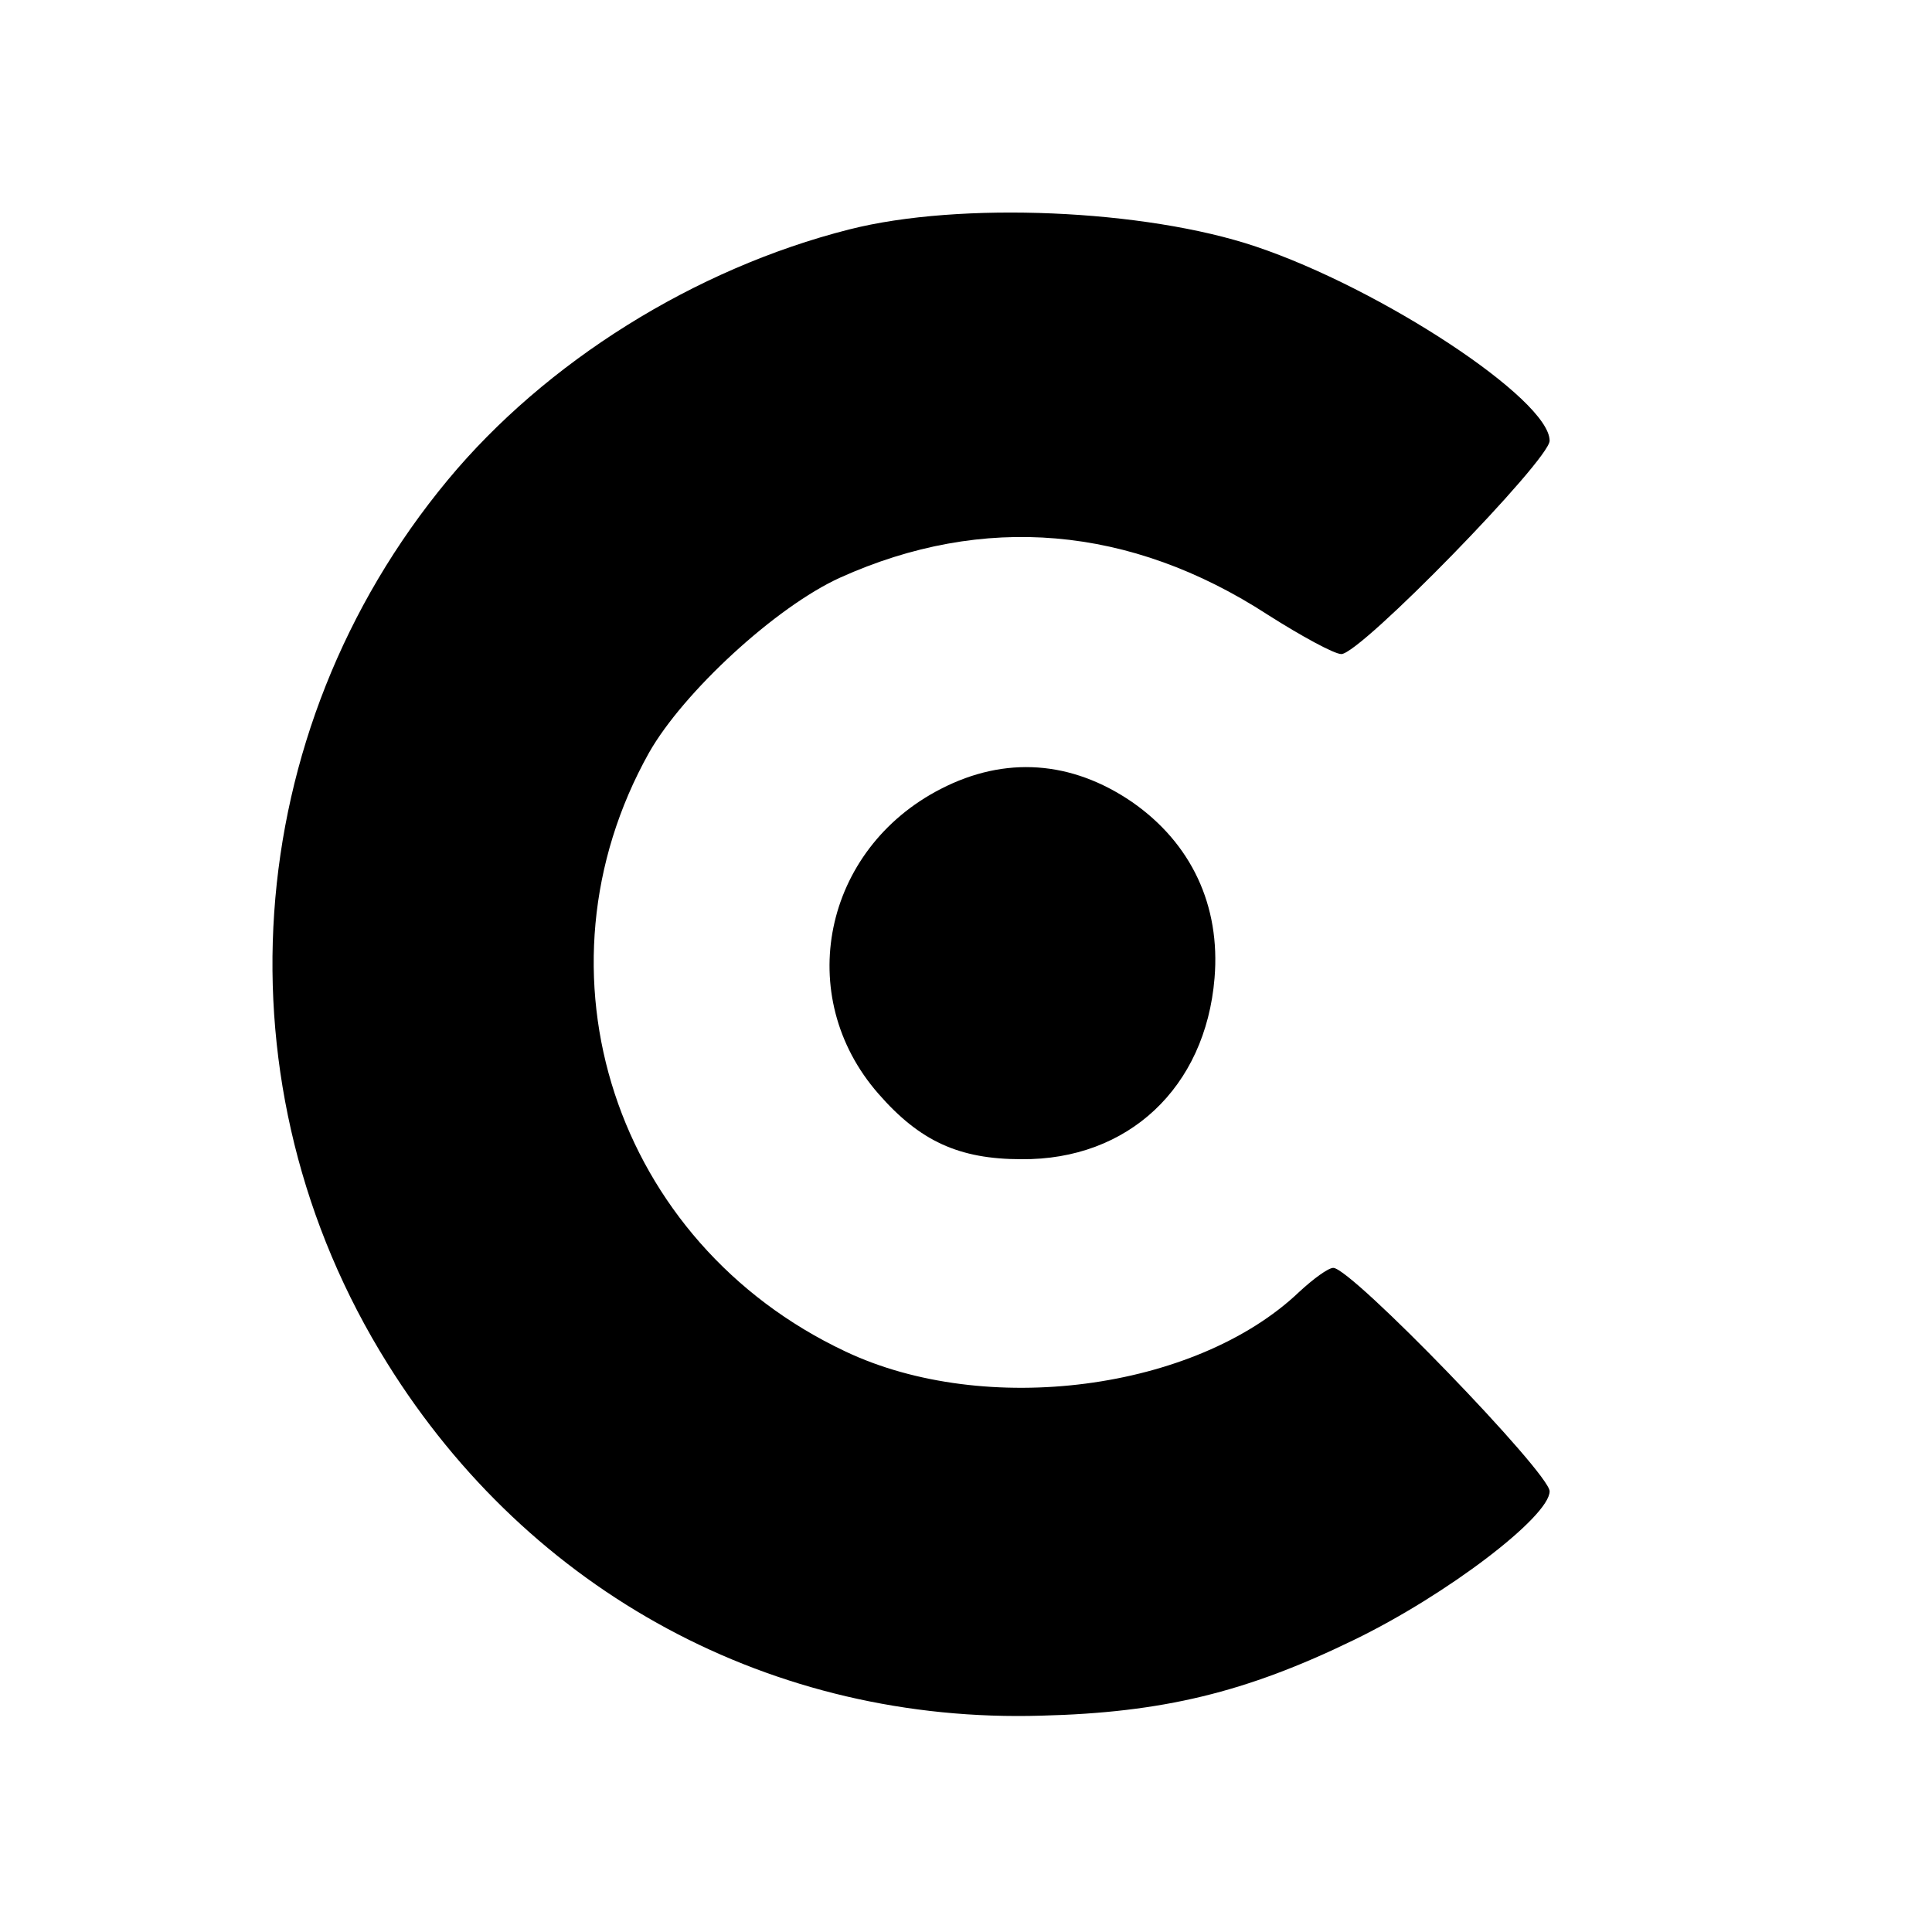 <?xml version="1.0" standalone="no"?>
<!DOCTYPE svg PUBLIC "-//W3C//DTD SVG 20010904//EN"
 "http://www.w3.org/TR/2001/REC-SVG-20010904/DTD/svg10.dtd">
<svg version="1.0" xmlns="http://www.w3.org/2000/svg"
 width="192pt" height="192pt" viewBox="0 0 192 192"
 preserveAspectRatio="xMidYMid meet">
<g transform="translate(0,192) scale(0.1,-0.1)"
fill="#000000" stroke="none">
<path d="M844 1692 c-154 -39 -302 -132 -399 -249 -208 -251 -232 -603 -60
-878 142 -228 383 -358 650 -350 120 3 203 23 310 75 93 45 195 123 195 148 0
18 -197 222 -215 222 -5 0 -20 -11 -34 -24 -103 -98 -312 -125 -451 -59 -229
108 -317 377 -195 595 34 60 126 145 190 174 142 64 288 52 425 -37 33 -21 66
-39 73 -39 19 0 207 193 207 212 0 41 -167 151 -292 193 -110 37 -294 45 -404
17z"/>
<path d="M935 1136 c-117 -60 -147 -206 -62 -303 41 -47 80 -65 142 -65 106
-1 183 71 192 180 6 72 -23 134 -82 175 -60 41 -126 46 -190 13z"/>
</g>
</svg>
